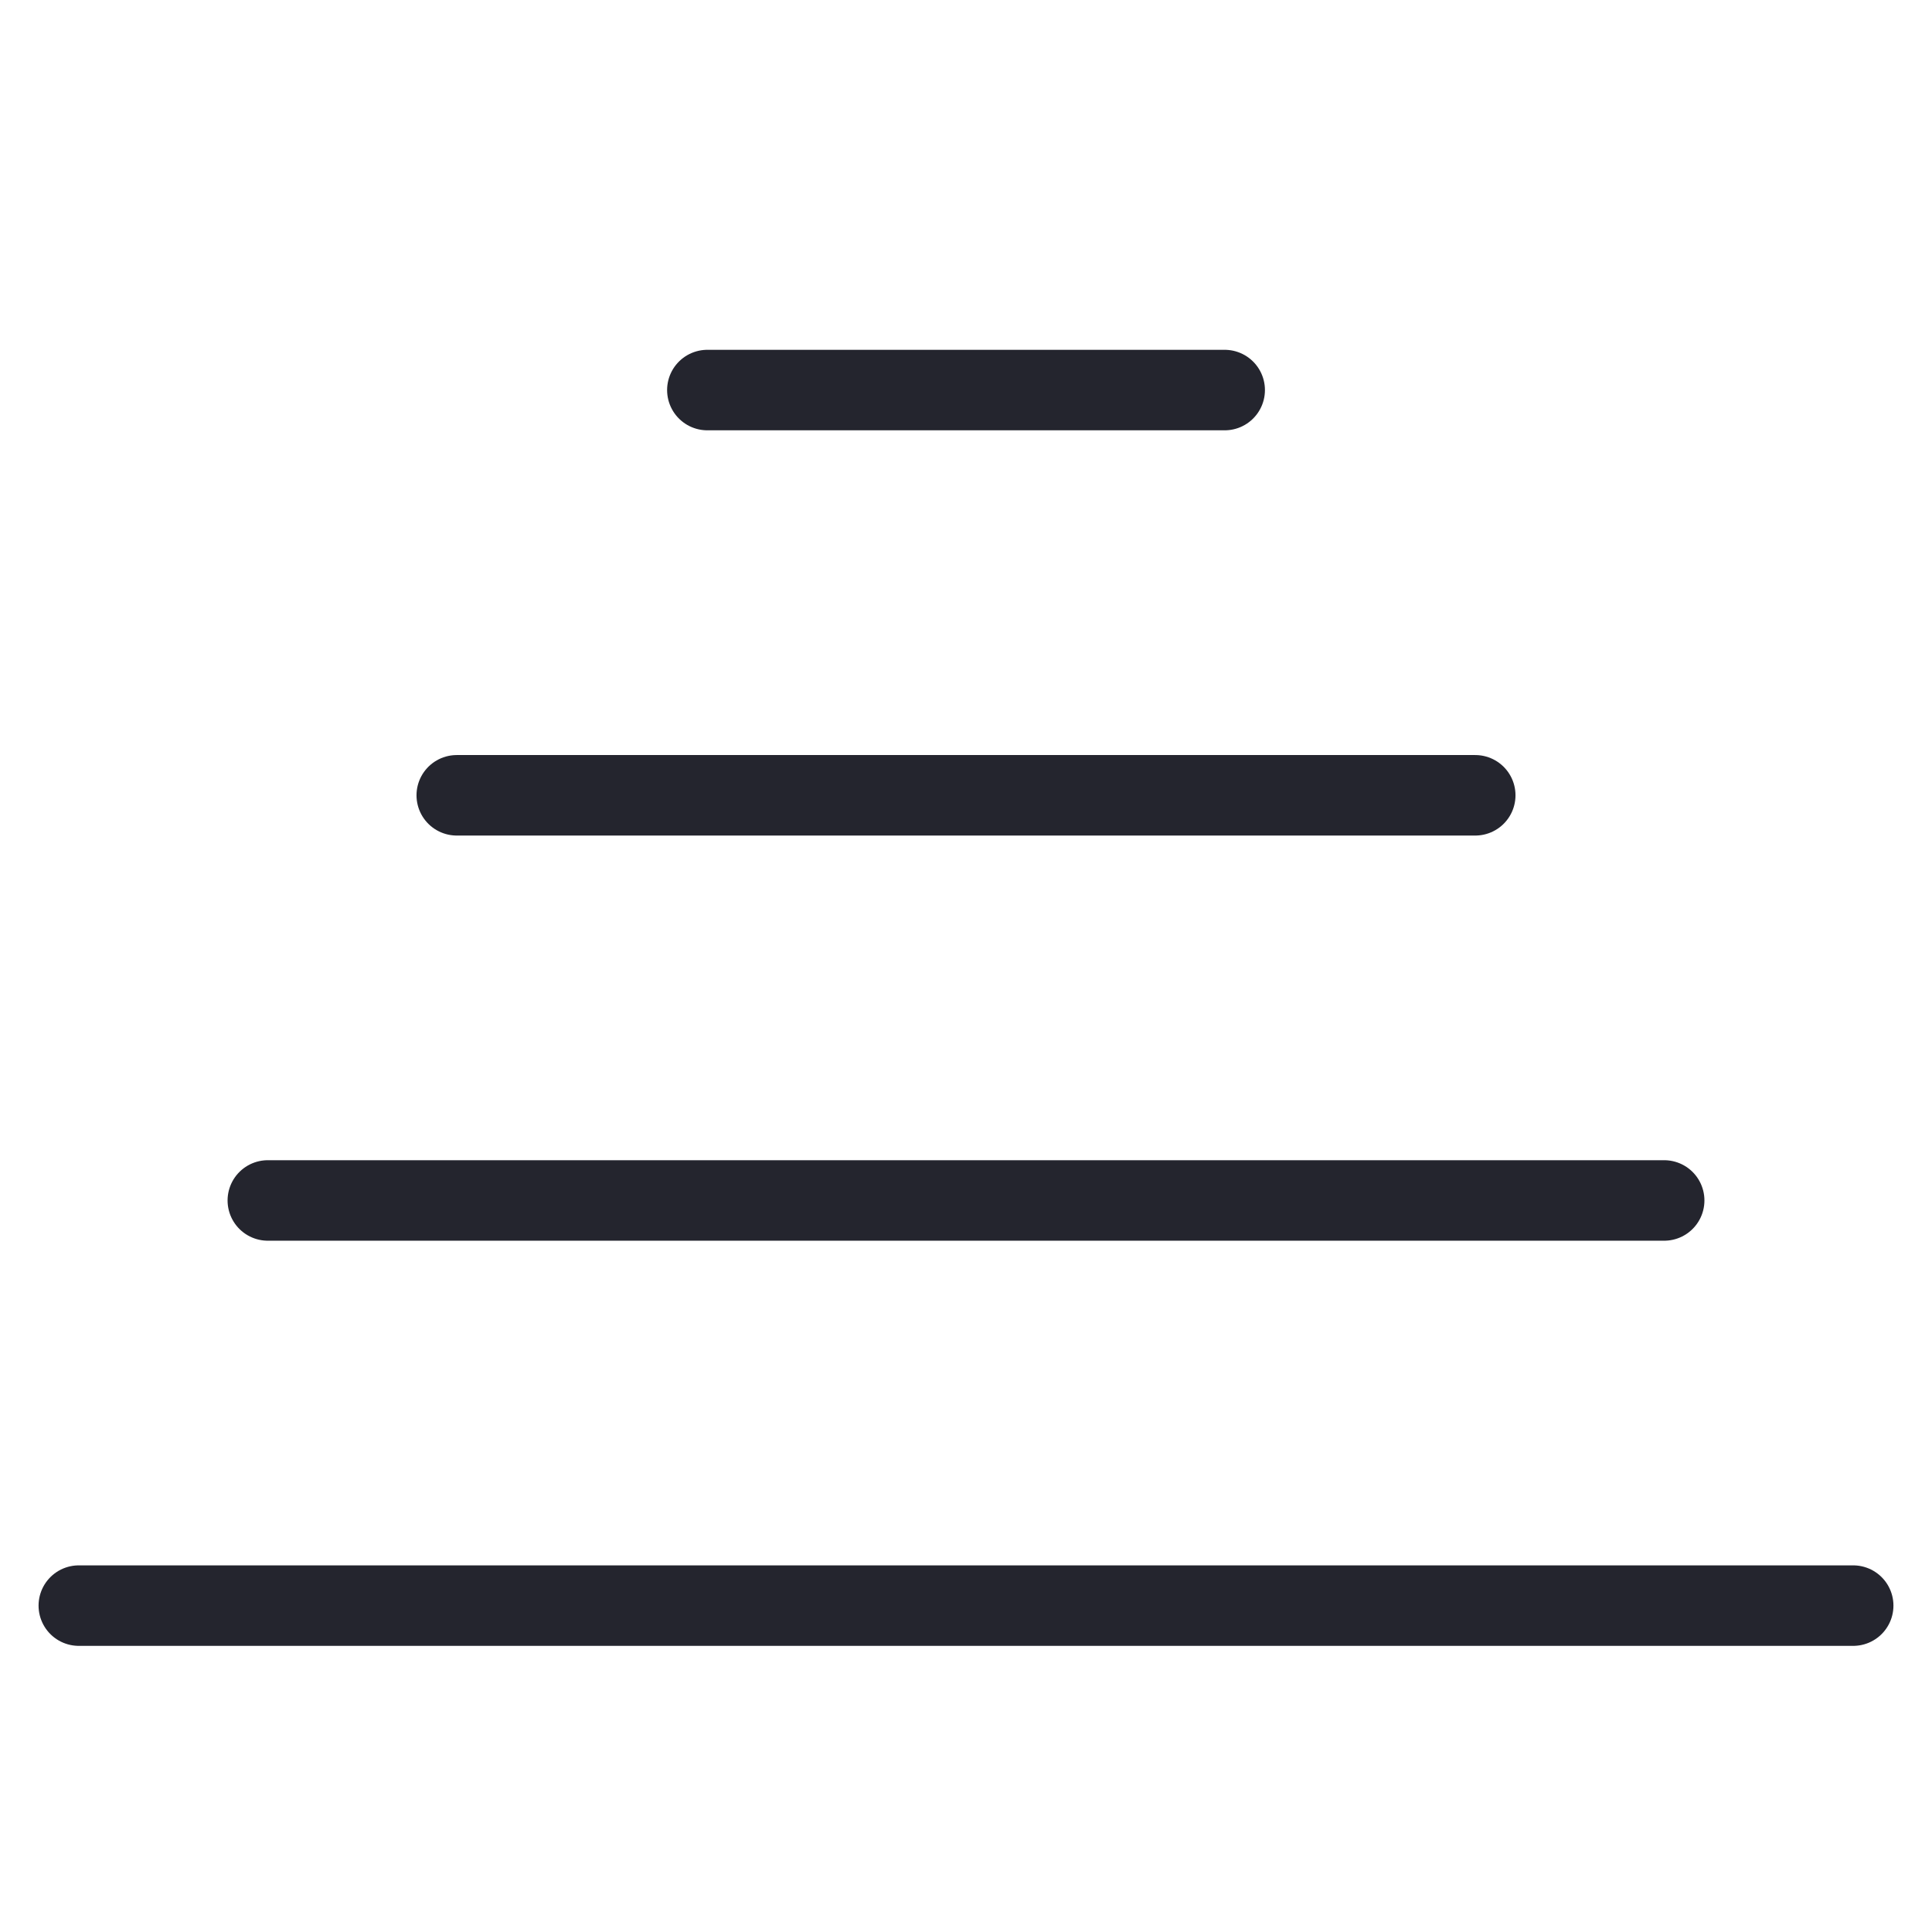 <svg width="48" height="48" id="Filter-Sort-Lines-Ascending--Streamline-Ultimate" viewBox="-1 -1 48 48" fill="none" xmlns="http://www.w3.org/2000/svg">
  <desc>
    Filter Sort Lines Ascending Streamline Icon: https://streamlinehq.com
  </desc>
  <path stroke-width="2" d="M45.042 38.891H0.958" stroke-linejoin="round" stroke-linecap="round" stroke="#24252e"></path>
  <path stroke-width="2" d="M40.346 28.825H5.654" stroke-linejoin="round" stroke-linecap="round" stroke="#24252e"></path>
  <path stroke-width="2" d="M29.427 8.691H16.574" stroke-linejoin="round" stroke-linecap="round" stroke="#24252e"></path>
  <path stroke-width="2" d="M35.652 18.759H10.348" stroke-linejoin="round" stroke-linecap="round" stroke="#24252e"></path>
</svg>